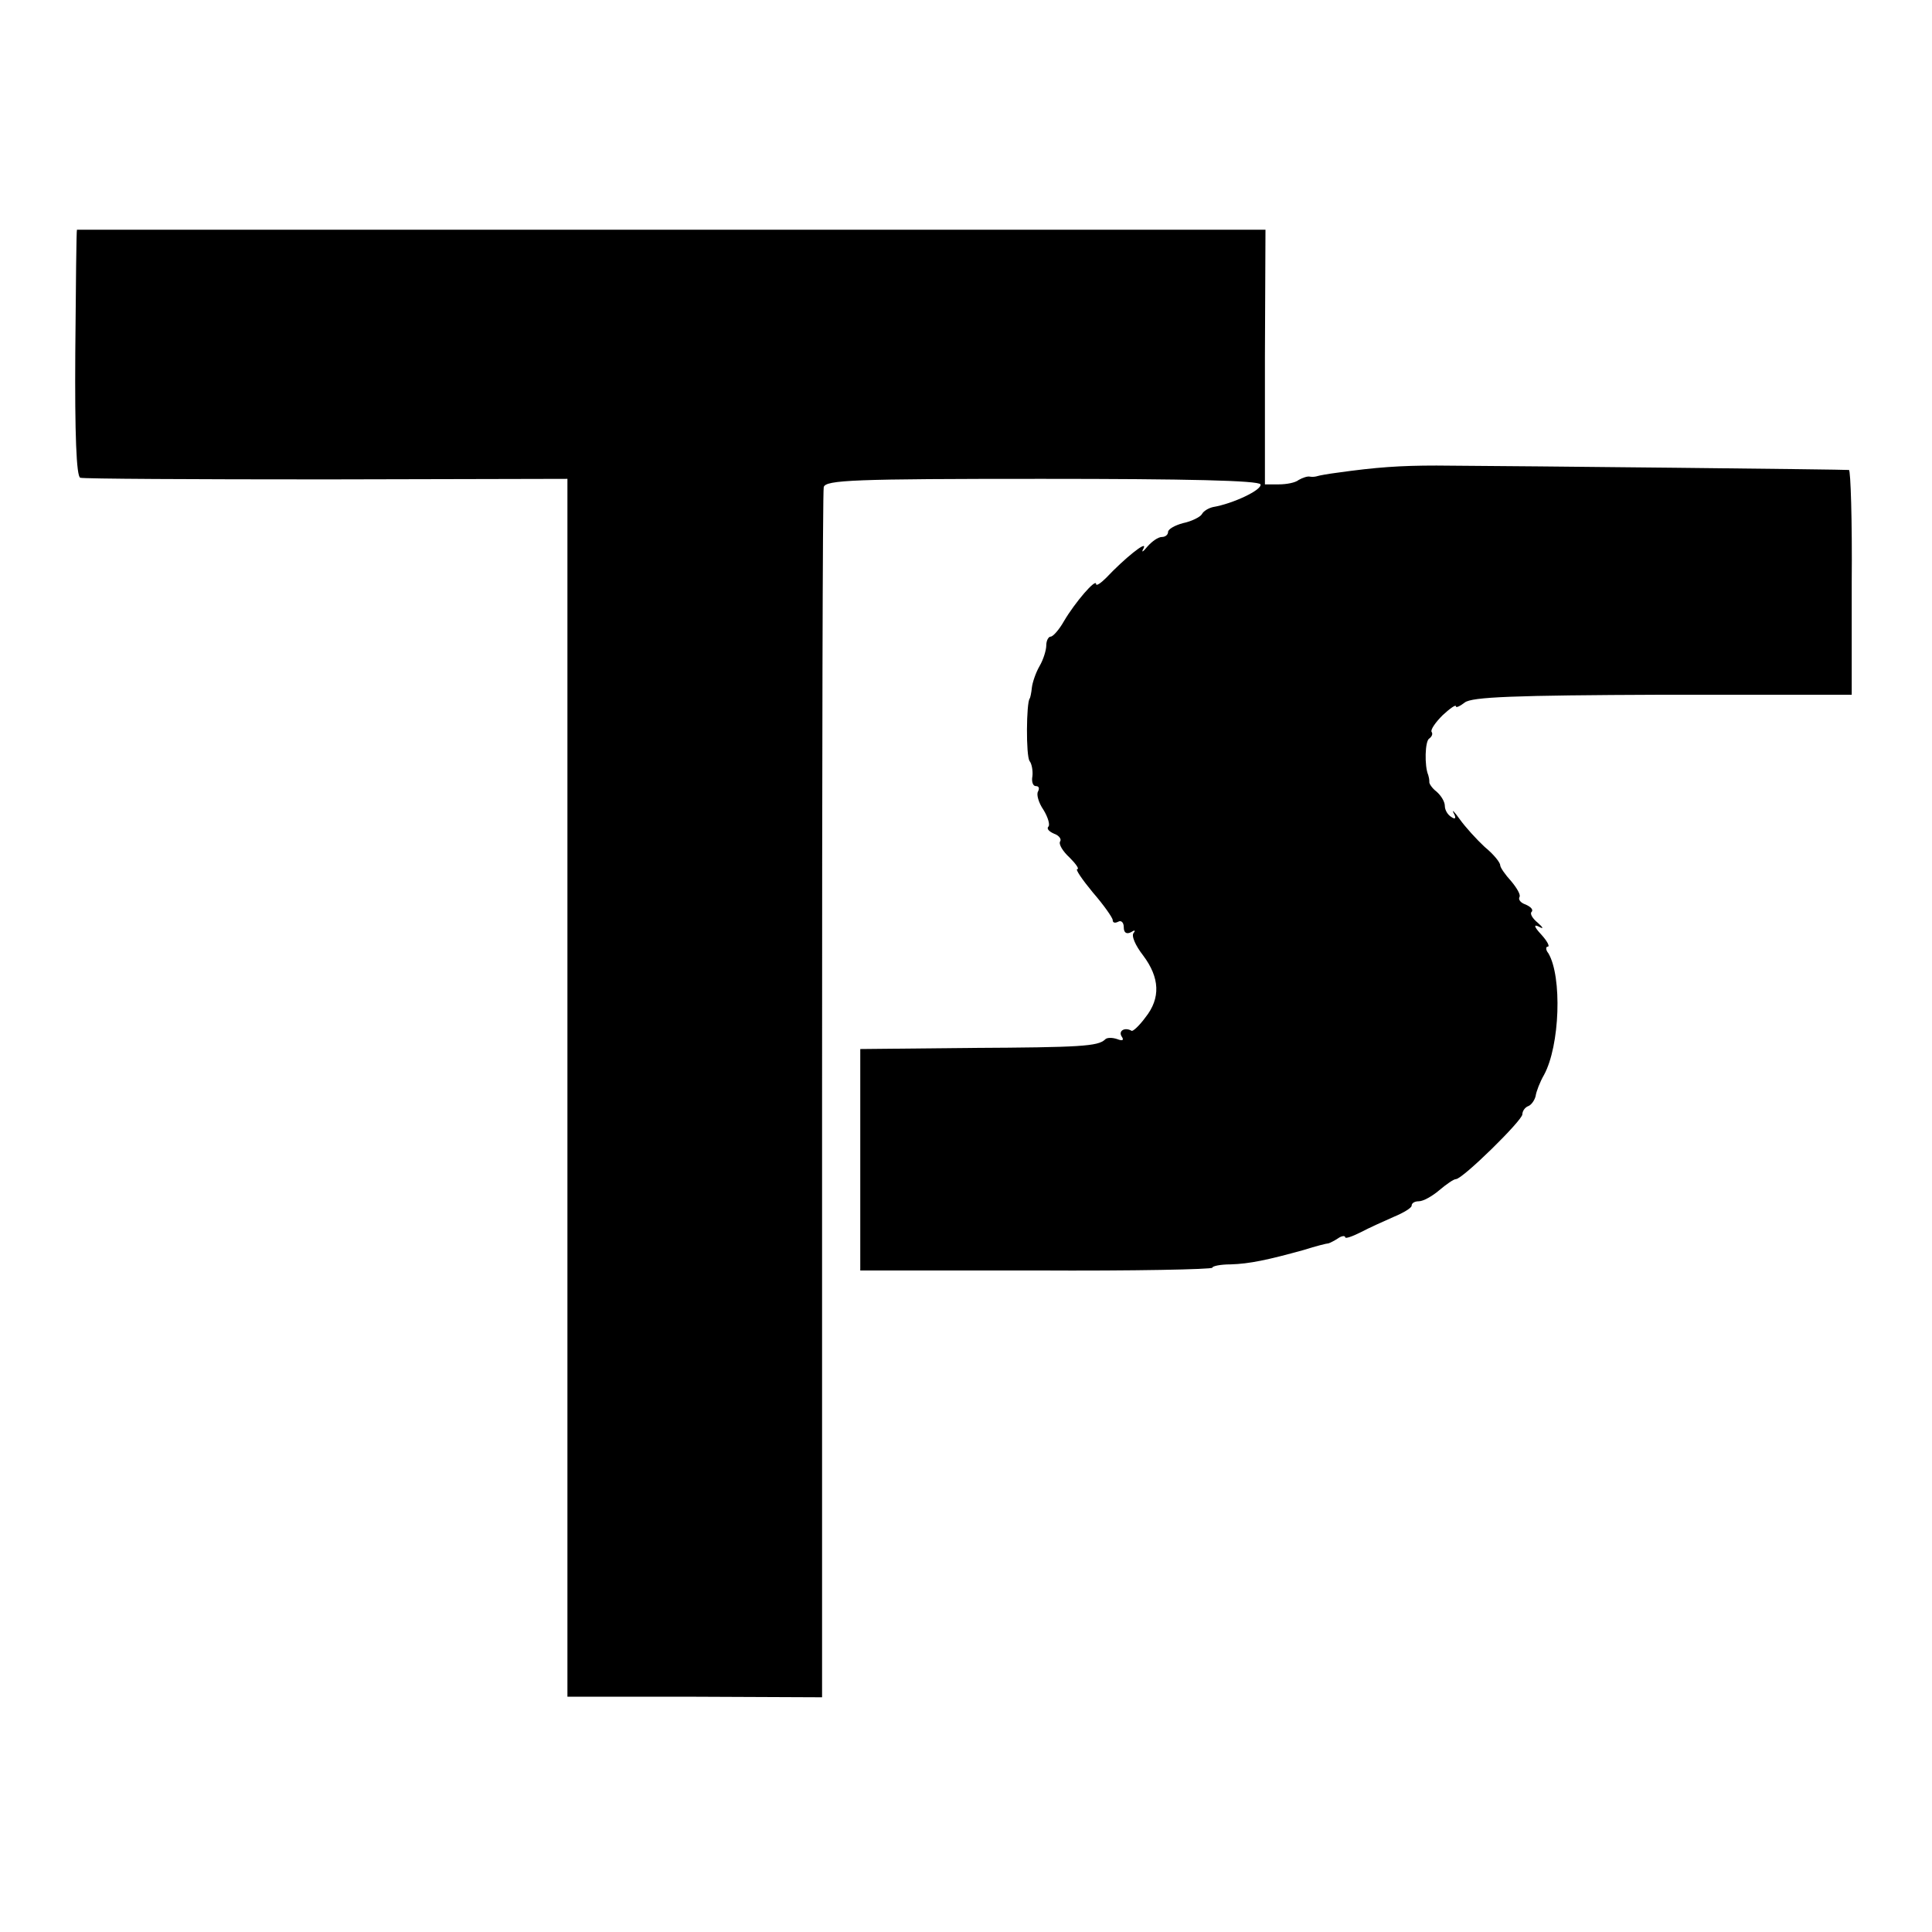 <?xml version="1.0" standalone="no"?>
<!DOCTYPE svg PUBLIC "-//W3C//DTD SVG 20010904//EN"
 "http://www.w3.org/TR/2001/REC-SVG-20010904/DTD/svg10.dtd">
<svg version="1.0" xmlns="http://www.w3.org/2000/svg"
 width="349pt" height="349pt" viewBox="0 0 349 349"
 preserveAspectRatio="xMidYMid meet">
<g transform="translate(0,349) scale(0.1,-0.1)"
fill="#000000" stroke="none">
<path d="M139 3075 c-1 0 -2 -100 -3 -222 -1 -147 2 -224 9 -226 5 -2 206 -3
445 -3 l435 1 0 -1100 0 -1100 230 0 230 -1 0 1086 c0 597 1 1092 3 1100 3 13
55 15 394 15 263 0 392 -3 395 -10 3 -10 -50 -35 -86 -41 -8 -2 -17 -7 -20
-13 -3 -5 -19 -13 -34 -16 -15 -4 -27 -11 -27 -16 0 -5 -5 -9 -11 -9 -7 0 -18
-8 -26 -17 -9 -11 -12 -12 -7 -3 7 15 -35 -19 -68 -54 -10 -10 -18 -15 -18
-11 0 11 -38 -33 -58 -67 -9 -16 -20 -28 -24 -28 -4 0 -8 -7 -8 -16 0 -8 -5
-25 -12 -37 -7 -12 -13 -30 -14 -39 -1 -10 -3 -19 -4 -20 -6 -7 -7 -104 0
-113 4 -5 6 -18 5 -27 -2 -10 1 -18 6 -18 6 0 7 -4 4 -10 -3 -5 1 -20 10 -33
8 -13 12 -27 9 -30 -4 -4 1 -9 10 -13 9 -3 14 -10 11 -14 -3 -5 5 -18 17 -29
12 -12 18 -21 14 -21 -4 0 9 -19 28 -42 20 -23 36 -46 36 -50 0 -5 4 -6 10 -3
5 3 10 -1 10 -10 0 -10 5 -13 13 -9 6 4 9 4 5 -1 -5 -5 3 -23 17 -41 30 -40
32 -77 4 -112 -11 -15 -23 -26 -25 -24 -12 7 -24 0 -18 -10 5 -7 2 -9 -8 -5
-9 3 -19 3 -22 -1 -13 -12 -44 -14 -241 -15 l-201 -2 0 -200 0 -200 318 0
c175 -1 318 2 318 5 0 3 15 6 33 6 34 1 67 8 132 26 22 7 42 12 45 12 3 1 11
5 17 9 7 5 13 5 13 2 0 -3 12 1 28 9 15 8 42 20 60 28 17 7 32 16 32 20 0 5 6
8 13 8 8 0 24 9 37 20 13 11 26 20 30 20 12 0 120 106 120 117 0 6 5 13 11 15
5 2 11 10 13 18 1 8 8 26 15 38 29 53 33 178 8 220 -5 6 -5 12 -1 12 4 0 -1
10 -12 22 -13 14 -14 19 -4 14 9 -5 8 -2 -2 7 -10 8 -15 17 -11 20 3 4 -2 9
-11 13 -9 3 -14 9 -11 14 2 4 -5 16 -15 28 -11 12 -20 25 -20 29 0 5 -12 20
-28 33 -15 14 -35 36 -45 50 -10 14 -15 19 -11 11 5 -9 3 -12 -4 -7 -7 4 -12
13 -12 20 0 8 -7 19 -15 26 -8 6 -14 15 -13 18 0 4 -1 9 -2 12 -7 16 -6 62 2
66 4 3 7 8 4 12 -2 4 7 17 20 30 13 12 24 20 24 16 0 -3 7 0 16 7 13 10 88 13
357 14 l342 0 0 203 c1 111 -2 203 -5 203 -5 1 -579 7 -745 8 -66 0 -109 -3
-180 -13 -16 -2 -32 -5 -35 -6 -3 -1 -9 -2 -14 -1 -4 1 -13 -2 -20 -6 -6 -5
-22 -8 -36 -8 l-25 0 0 230 1 230 -1073 0 c-590 0 -1074 0 -1074 0z"/>
</g>
</svg>
